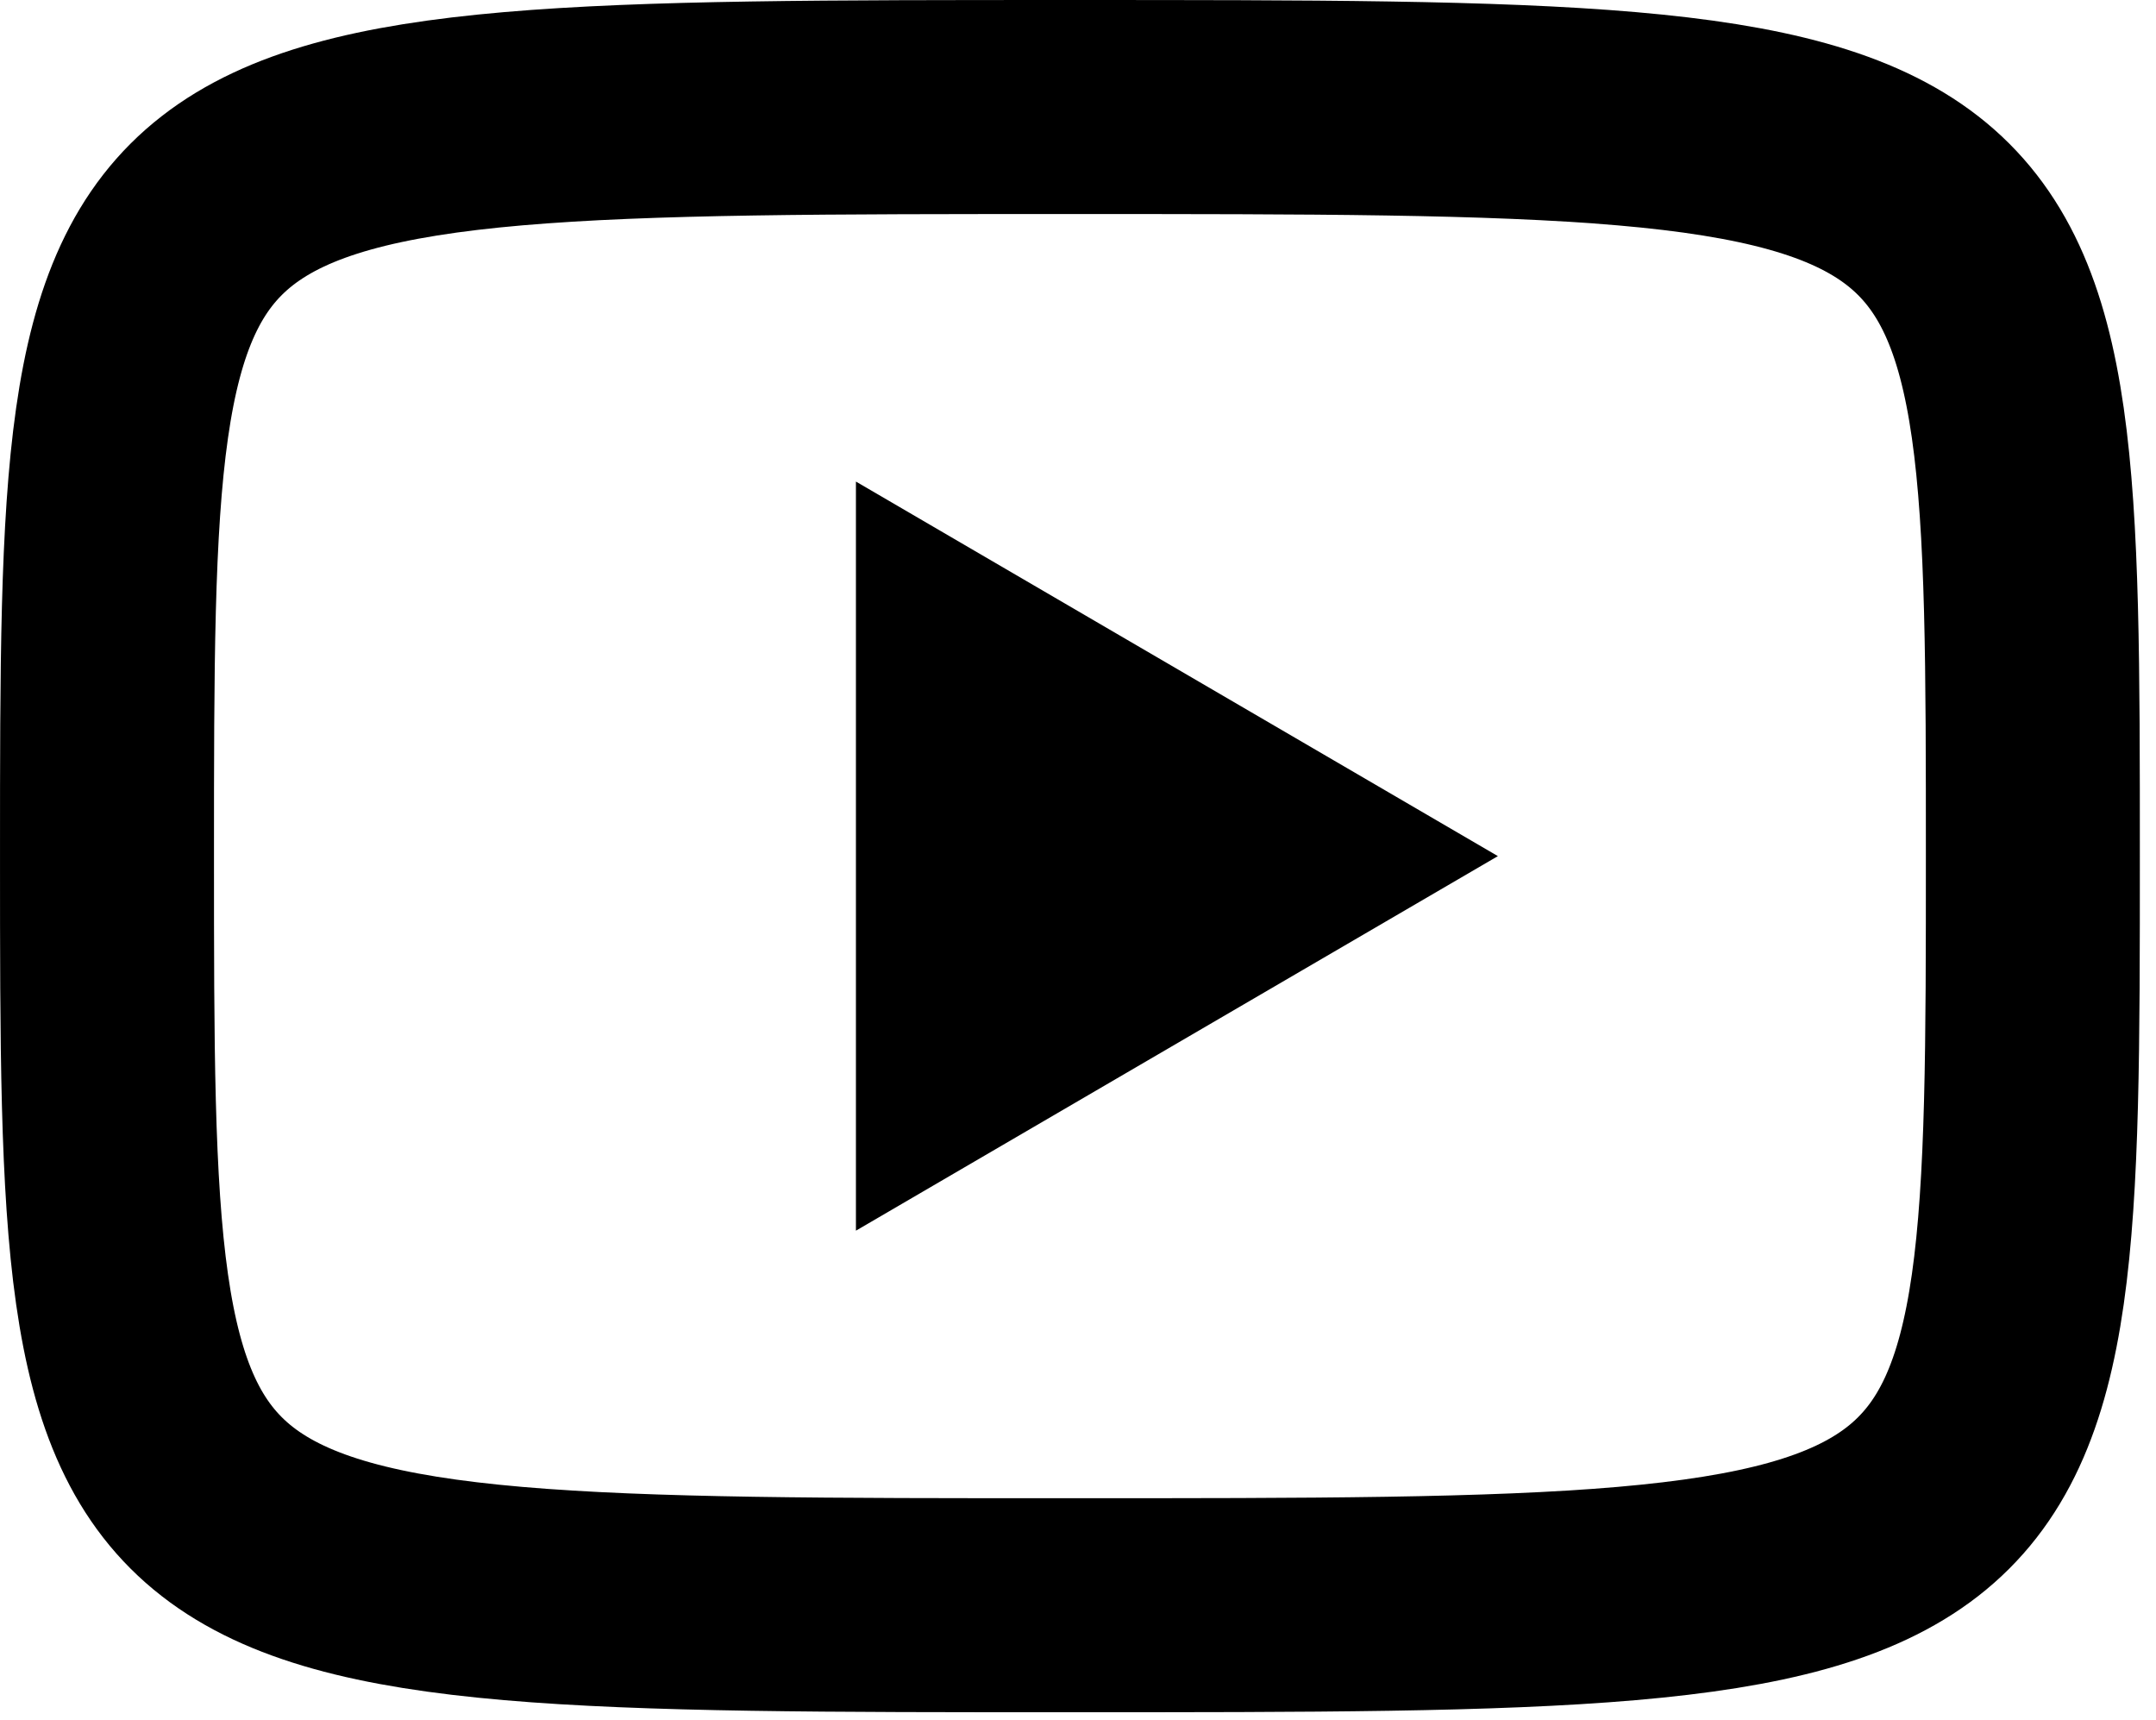 <svg width="89" height="71" viewBox="0 0 89 71" fill="none" xmlns="http://www.w3.org/2000/svg">
<path d="M35.333 19.875L61.833 35.333L35.333 50.791V19.875Z" fill="black"/>
<path d="M44.167 4.417C83.917 4.417 83.917 4.417 83.917 35.333C83.917 66.25 83.917 66.25 44.167 66.25C4.417 66.25 4.417 66.25 4.417 35.333C4.417 4.417 4.417 4.417 44.167 4.417Z" stroke="black" stroke-width="8.833" stroke-linecap="round" stroke-linejoin="round"/>
</svg>
